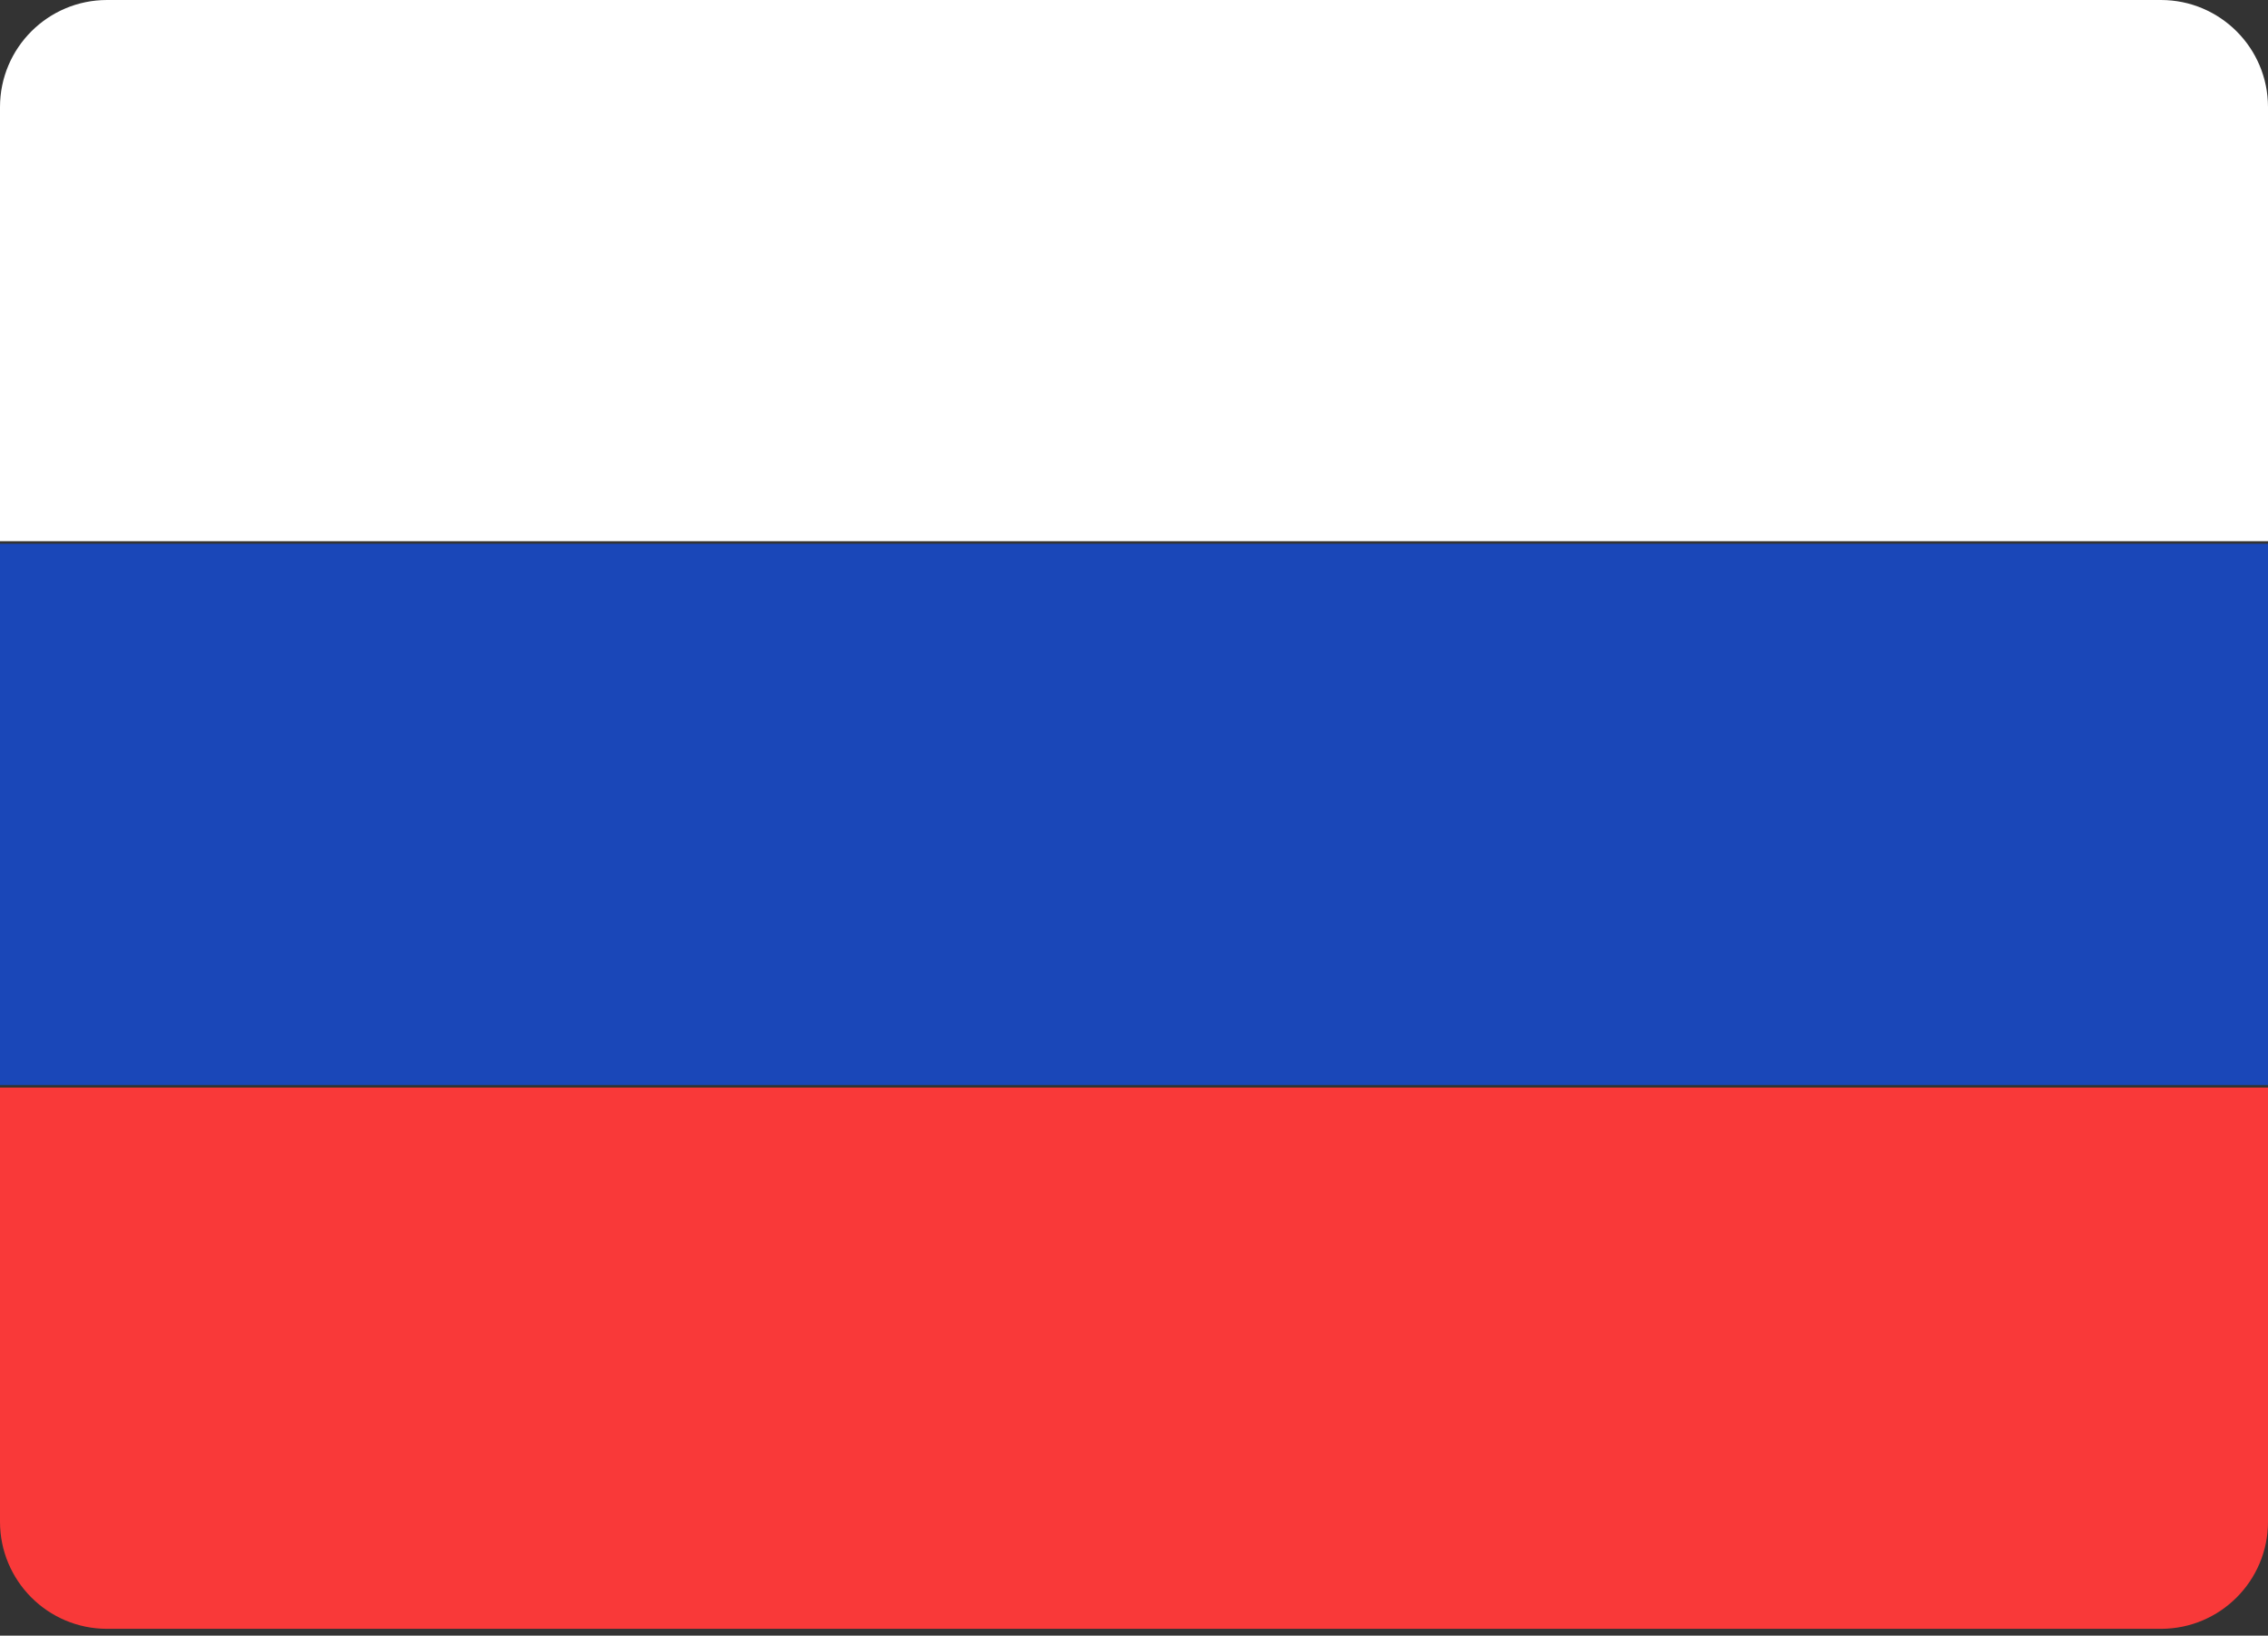 <?xml version="1.0" encoding="UTF-8"?> <svg xmlns="http://www.w3.org/2000/svg" width="233" height="168" viewBox="0 0 233 168" fill="none"><rect x="0" y="0" width="233" height="168" fill="#333333" stroke="none"/><path fill-rule="evenodd" clip-rule="evenodd" d="M0 111.712H233V156.303C233 162.378 228.075 167.303 222 167.303H11C4.925 167.303 0 162.378 0 156.303V111.712Z" fill="#F93939"></path><path fill-rule="evenodd" clip-rule="evenodd" d="M0 11C0 4.925 4.925 0 11 0H222C228.075 0 233 4.925 233 11V55.59H0V11Z" fill="white"></path><path fill-rule="evenodd" clip-rule="evenodd" d="M0 55.856H233V111.446H0V55.856Z" fill="#1A47B8"></path></svg> 